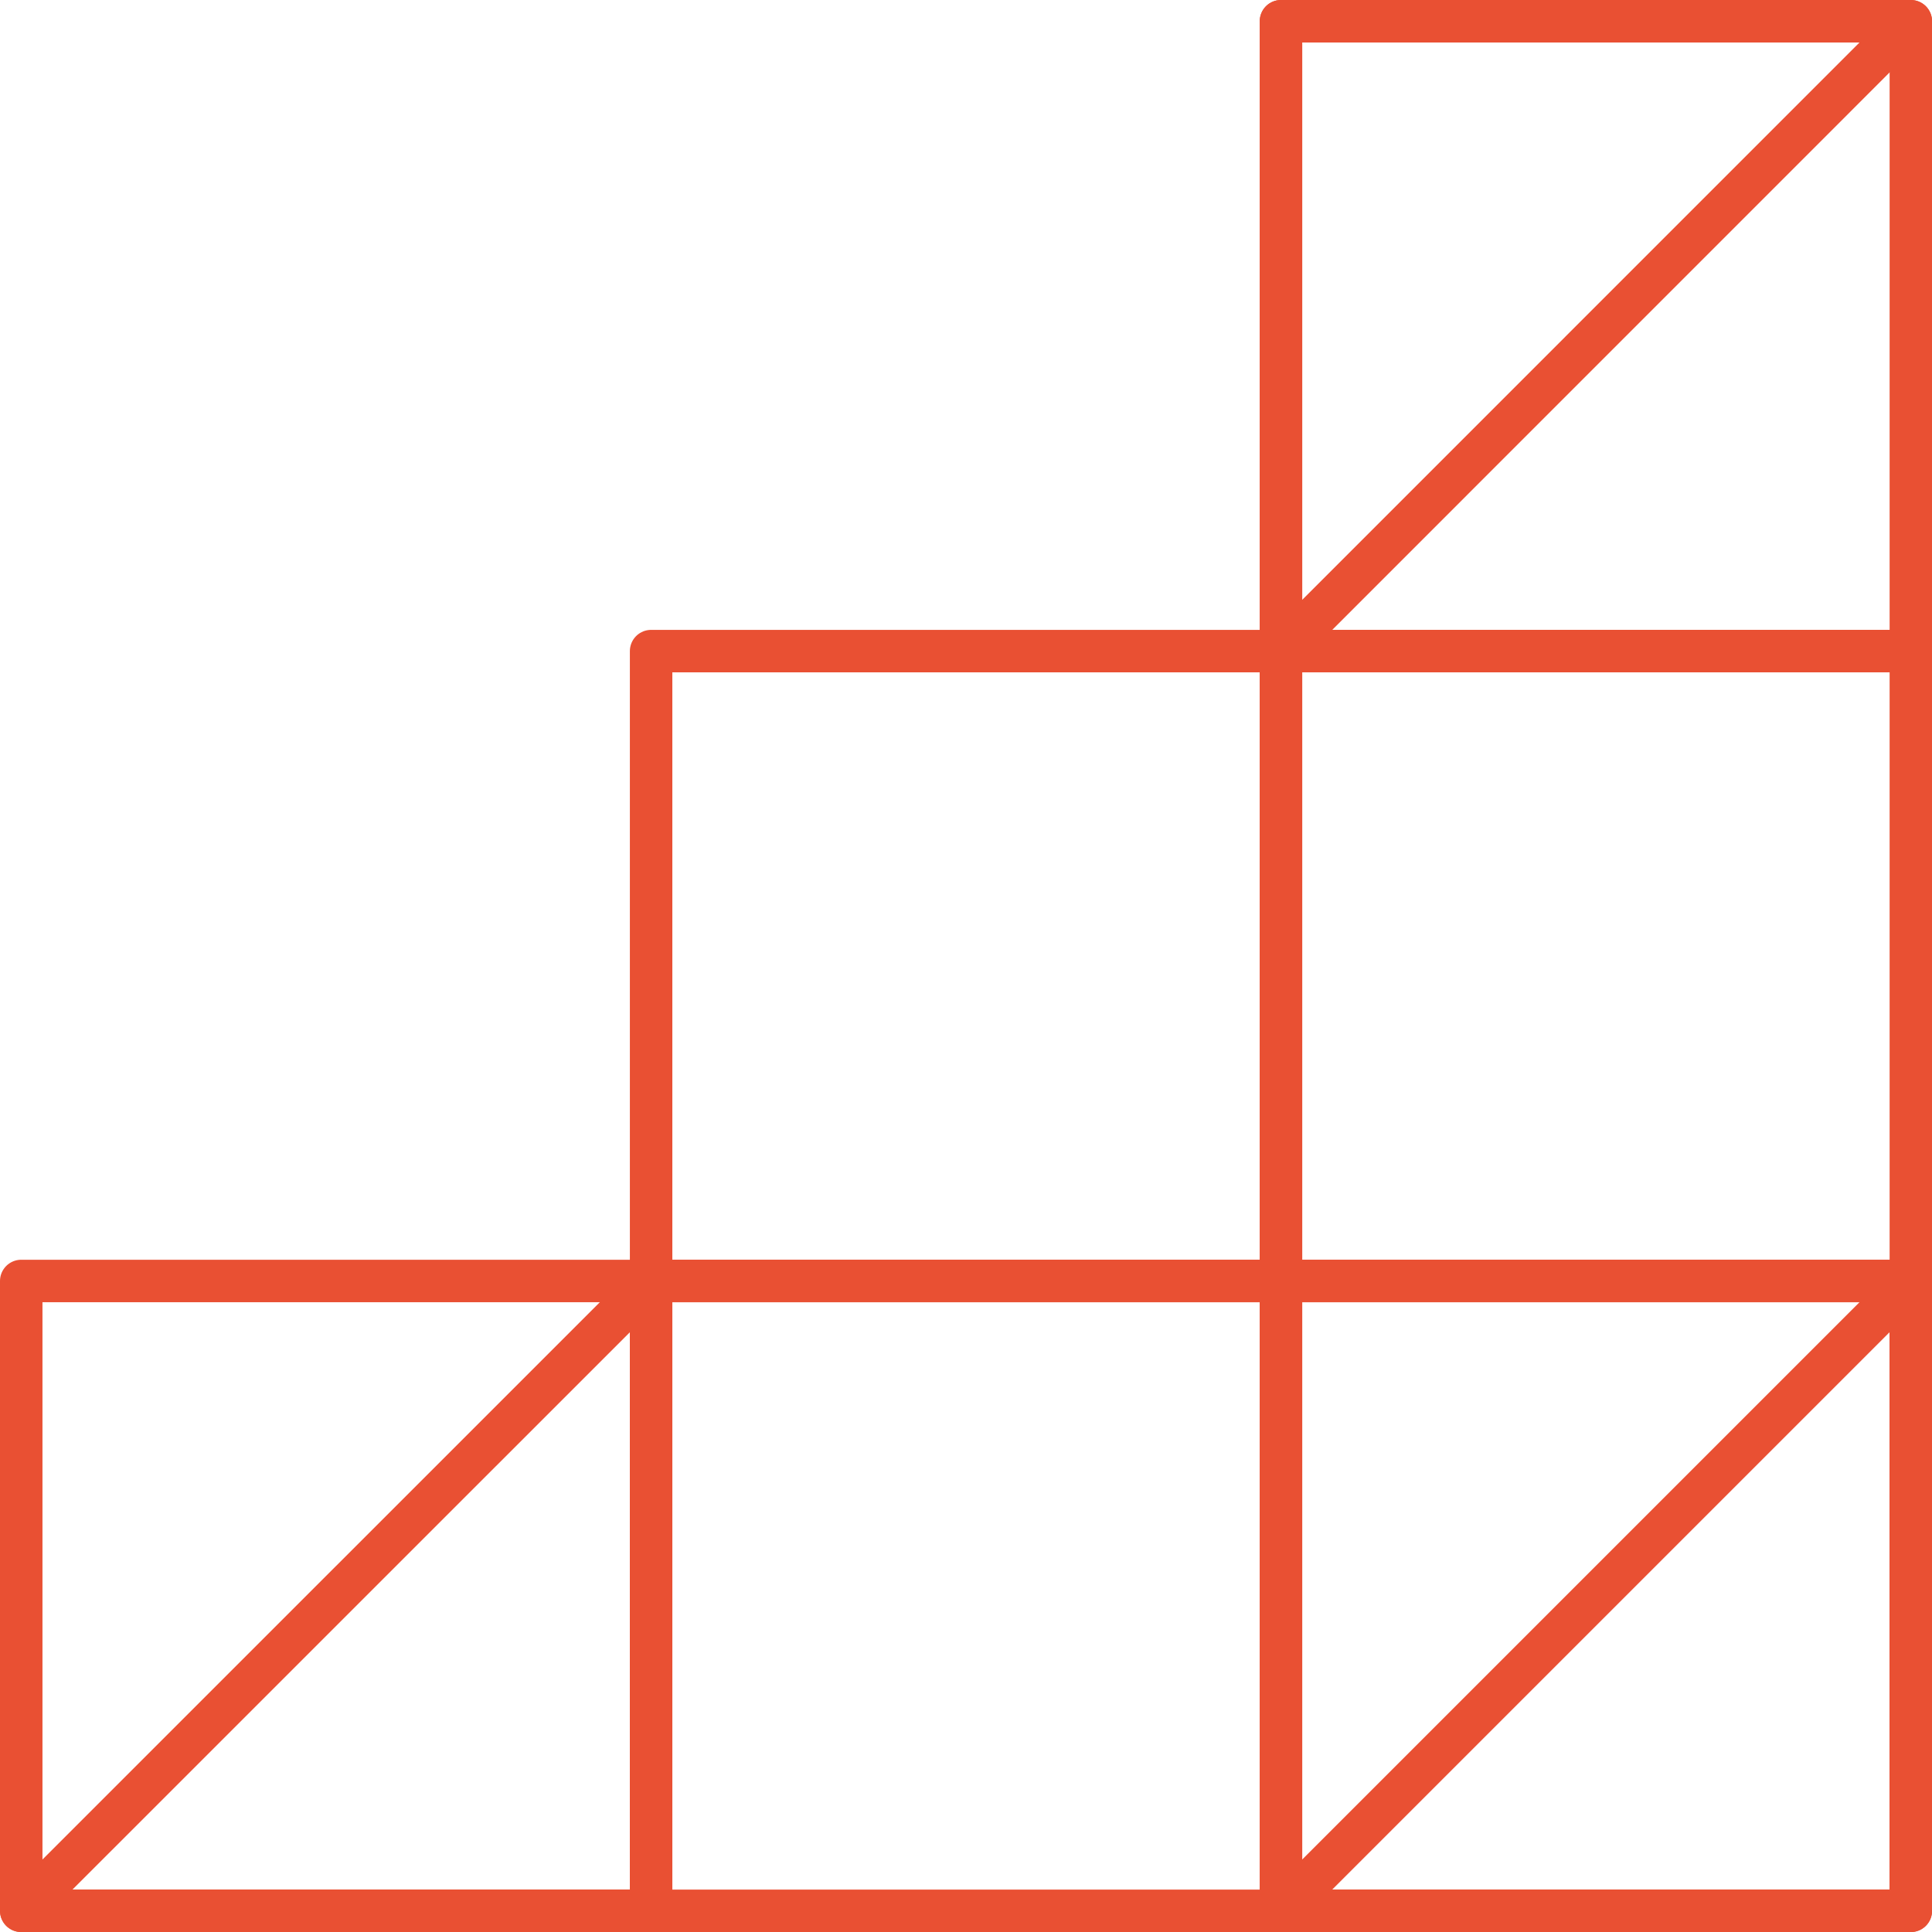 <?xml version="1.0" encoding="UTF-8"?>
<svg id="Layer_1" data-name="Layer 1" xmlns="http://www.w3.org/2000/svg" viewBox="0 0 227.47 227.47">
  <defs>
    <style>
      .cls-1 {
        fill: none;
        stroke: #e95033;
        stroke-linejoin: round;
        stroke-width: 5px;
      }
    </style>
  </defs>
  <rect class="cls-1" x="150.82" y="150.82" width="74.16" height="74.16"/>
  <rect class="cls-1" x="76.66" y="150.82" width="74.16" height="74.16"/>
  <rect class="cls-1" x="2.5" y="150.82" width="74.16" height="74.16"/>
  <rect class="cls-1" x="150.82" y="76.66" width="74.16" height="74.16"/>
  <rect class="cls-1" x="76.66" y="76.66" width="74.16" height="74.16"/>
  <rect class="cls-1" x="150.82" y="2.5" width="74.16" height="74.16"/>
  <polyline class="cls-1" points="76.66 150.82 76.66 224.97 2.5 224.97 76.66 150.82"/>
  <polyline class="cls-1" points="224.97 150.82 224.97 224.97 150.82 224.97 224.97 150.82"/>
  <polyline class="cls-1" points="150.82 76.66 150.82 2.5 224.97 2.5 150.82 76.66"/>
</svg>